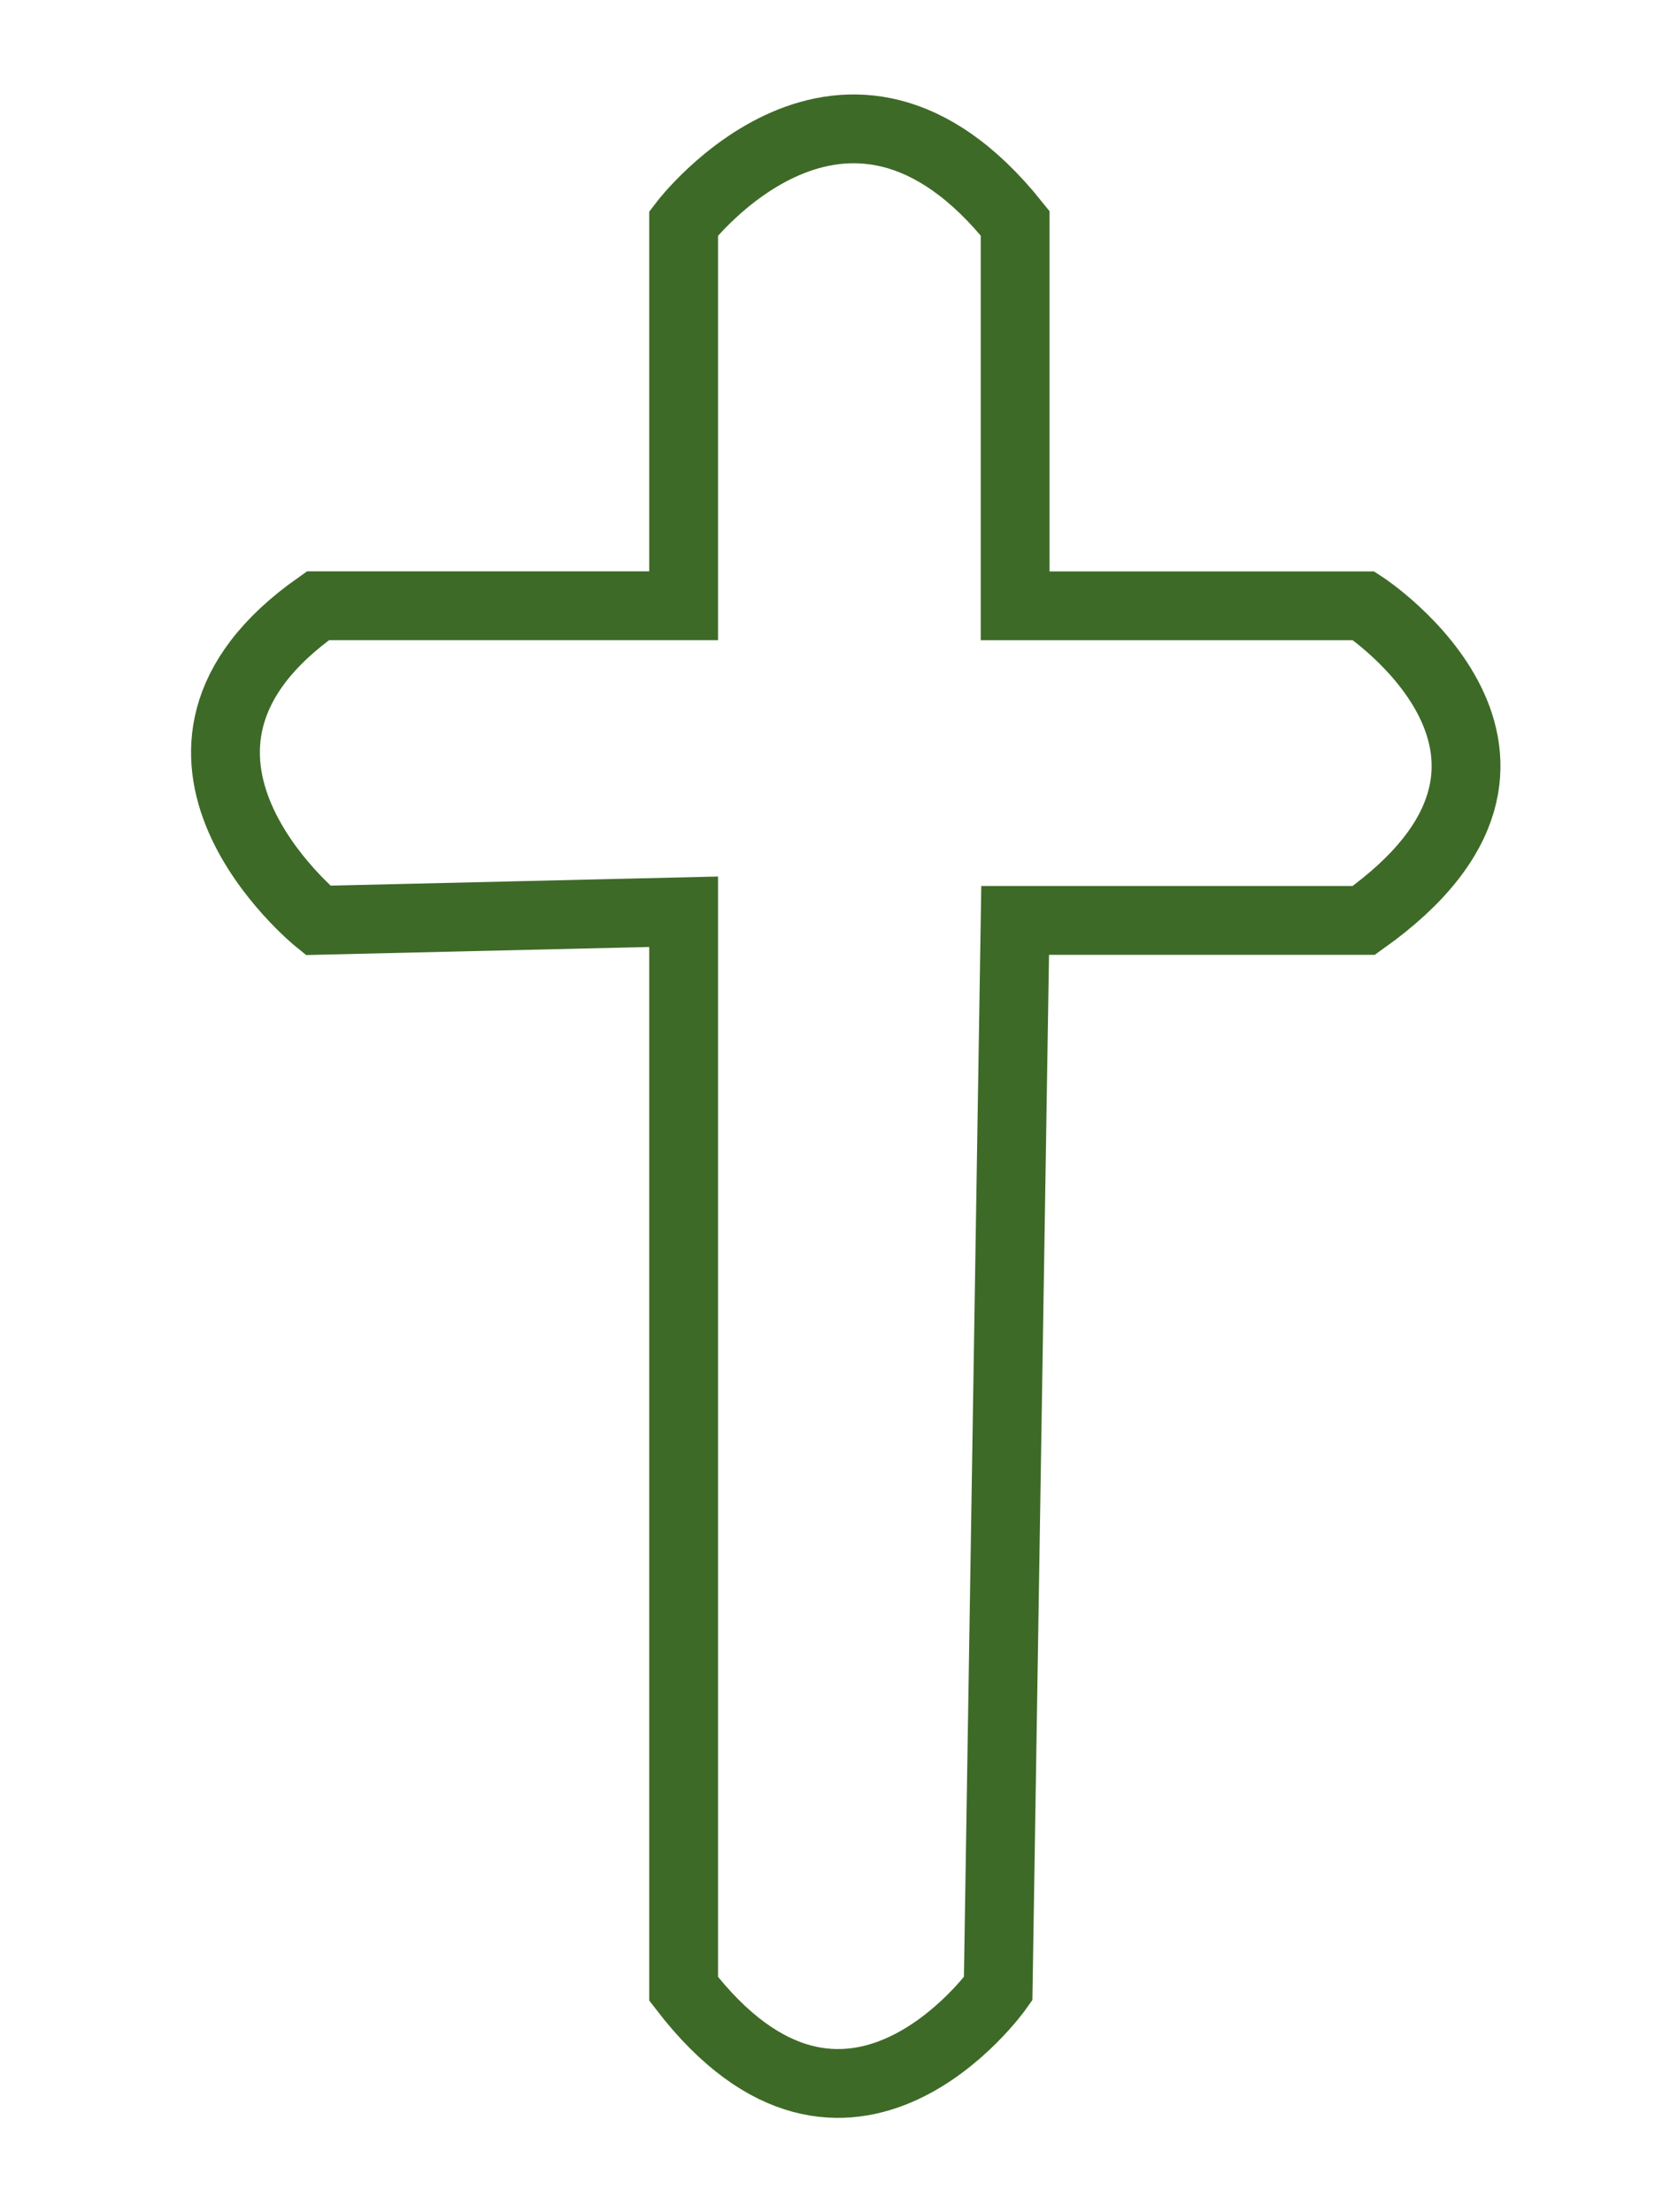 <?xml version="1.0" encoding="utf-8"?>
<!-- Generator: Adobe Illustrator 15.1.0, SVG Export Plug-In . SVG Version: 6.00 Build 0)  -->
<!DOCTYPE svg PUBLIC "-//W3C//DTD SVG 1.1//EN" "http://www.w3.org/Graphics/SVG/1.1/DTD/svg11.dtd">
<svg version="1.1" id="Capa_1" xmlns="http://www.w3.org/2000/svg" xmlns:xlink="http://www.w3.org/1999/xlink" x="0px" y="0px"
	 width="24.047px" height="32.15px" viewBox="0 0 24.047 32.15" enable-background="new 0 0 24.047 32.15" xml:space="preserve">
<path fill="none" stroke="#3E6A27" stroke-miterlimit="10" d="M9.933,8.803V3.245c0,0,2.347-3.088,4.817,0v5.559h5.065
	c0,0,3.345,2.191,0,4.572H14.75l-0.247,15.527c0,0-2.188,3.094-4.57,0V13.25l-5.313,0.125c0,0-3.024-2.443,0-4.572H9.933z"/>
</svg>
